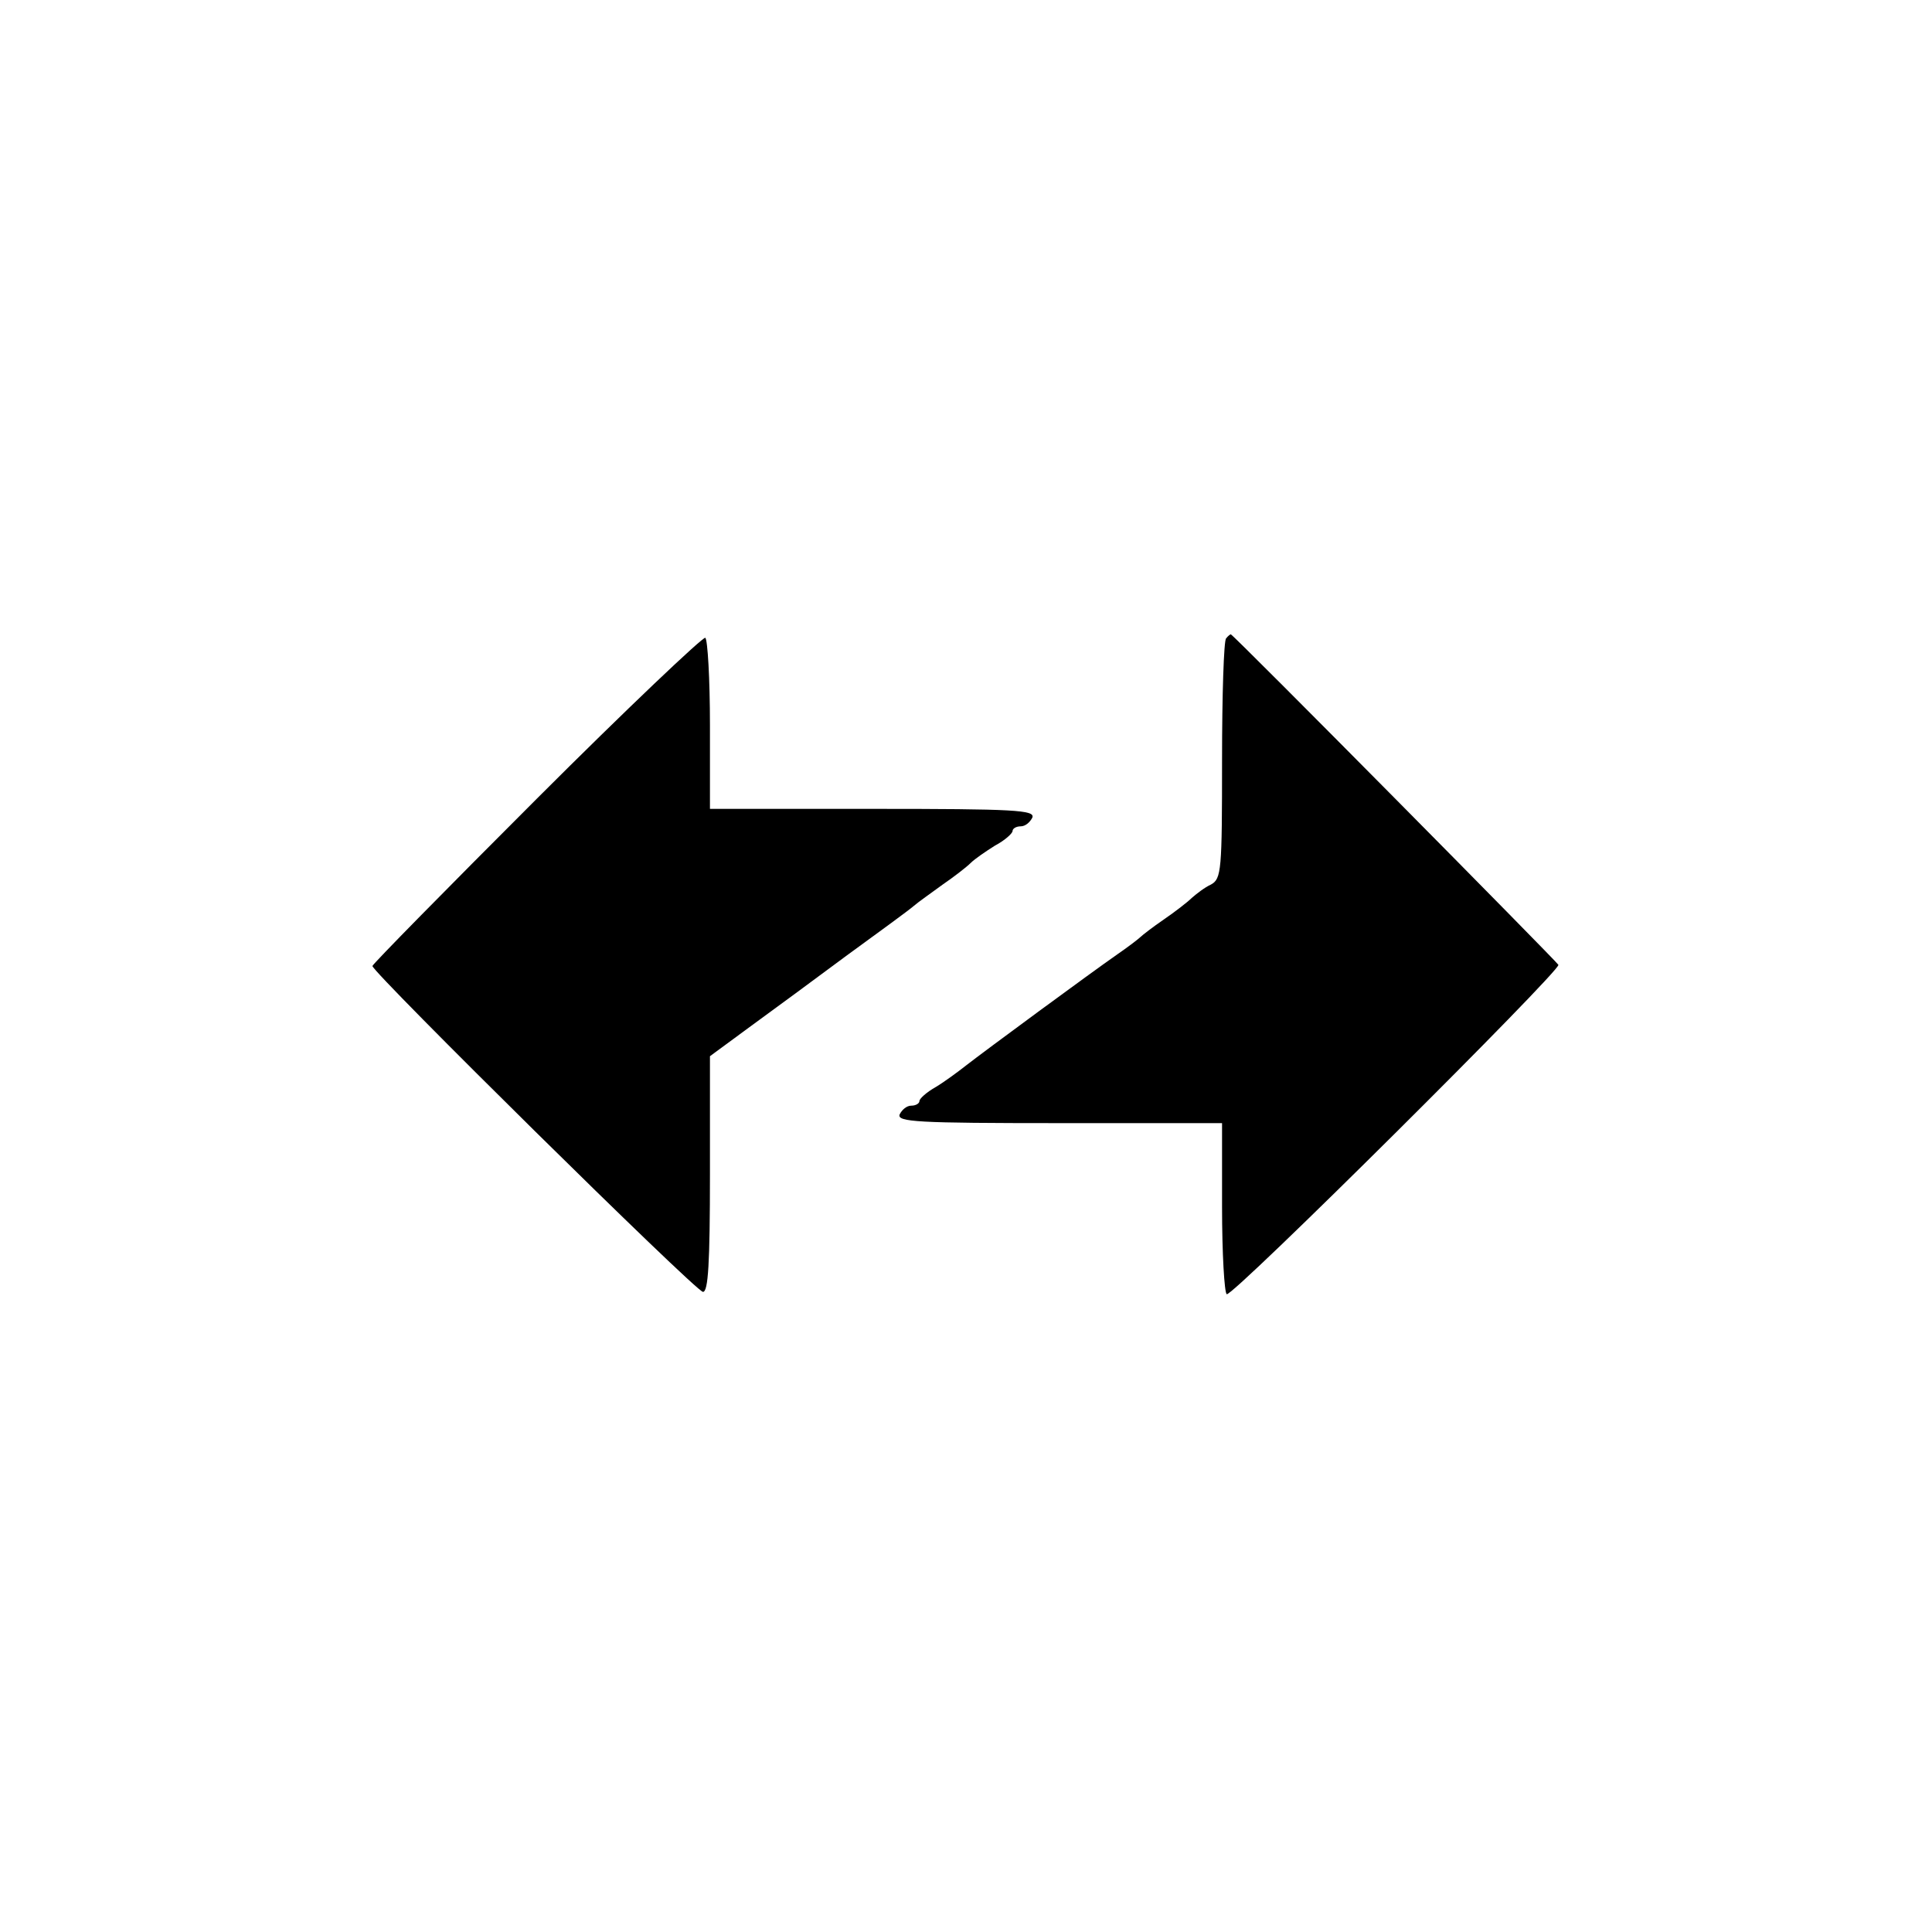 <?xml version="1.0" standalone="no"?>
<!DOCTYPE svg PUBLIC "-//W3C//DTD SVG 20010904//EN"
 "http://www.w3.org/TR/2001/REC-SVG-20010904/DTD/svg10.dtd">
<svg version="1.0" xmlns="http://www.w3.org/2000/svg"
 width="332pt" height="332pt" viewBox="0 0 332 332"
 preserveAspectRatio="xMidYMid meet">

<g transform="translate(0,332) scale(0.1,-0.1)"
fill="#000000" stroke="none">
<path d="M922 1947 c-155 -155 -282 -284 -282 -287 0 -11 556 -560 568 -560 9
0 12 48 12 203 l0 202 68 50 c37 27 112 82 167 123 55 40 107 78 115 85 8 7
31 23 50 37 19 13 41 30 48 37 7 7 26 20 42 30 17 9 30 21 30 25 0 4 6 8 14 8
8 0 16 7 20 15 5 13 -30 15 -274 15 l-280 0 0 144 c0 80 -4 147 -8 150 -4 2
-135 -122 -290 -277z"/>
<path d="M2107 2223 c-4 -3 -7 -98 -7 -209 0 -190 -1 -204 -19 -214 -11 -5
-25 -16 -33 -23 -7 -7 -29 -24 -48 -37 -19 -13 -37 -27 -40 -30 -3 -3 -21 -17
-40 -30 -46 -32 -228 -166 -260 -191 -14 -11 -37 -28 -52 -37 -16 -9 -28 -20
-28 -24 0 -4 -6 -8 -14 -8 -8 0 -16 -7 -20 -15 -5 -13 30 -15 274 -15 l280 0
0 -144 c0 -80 4 -147 8 -150 9 -6 573 555 570 566 -3 6 -559 568 -563 568 -1
0 -5 -3 -8 -7z"/>
</g>
</svg>
